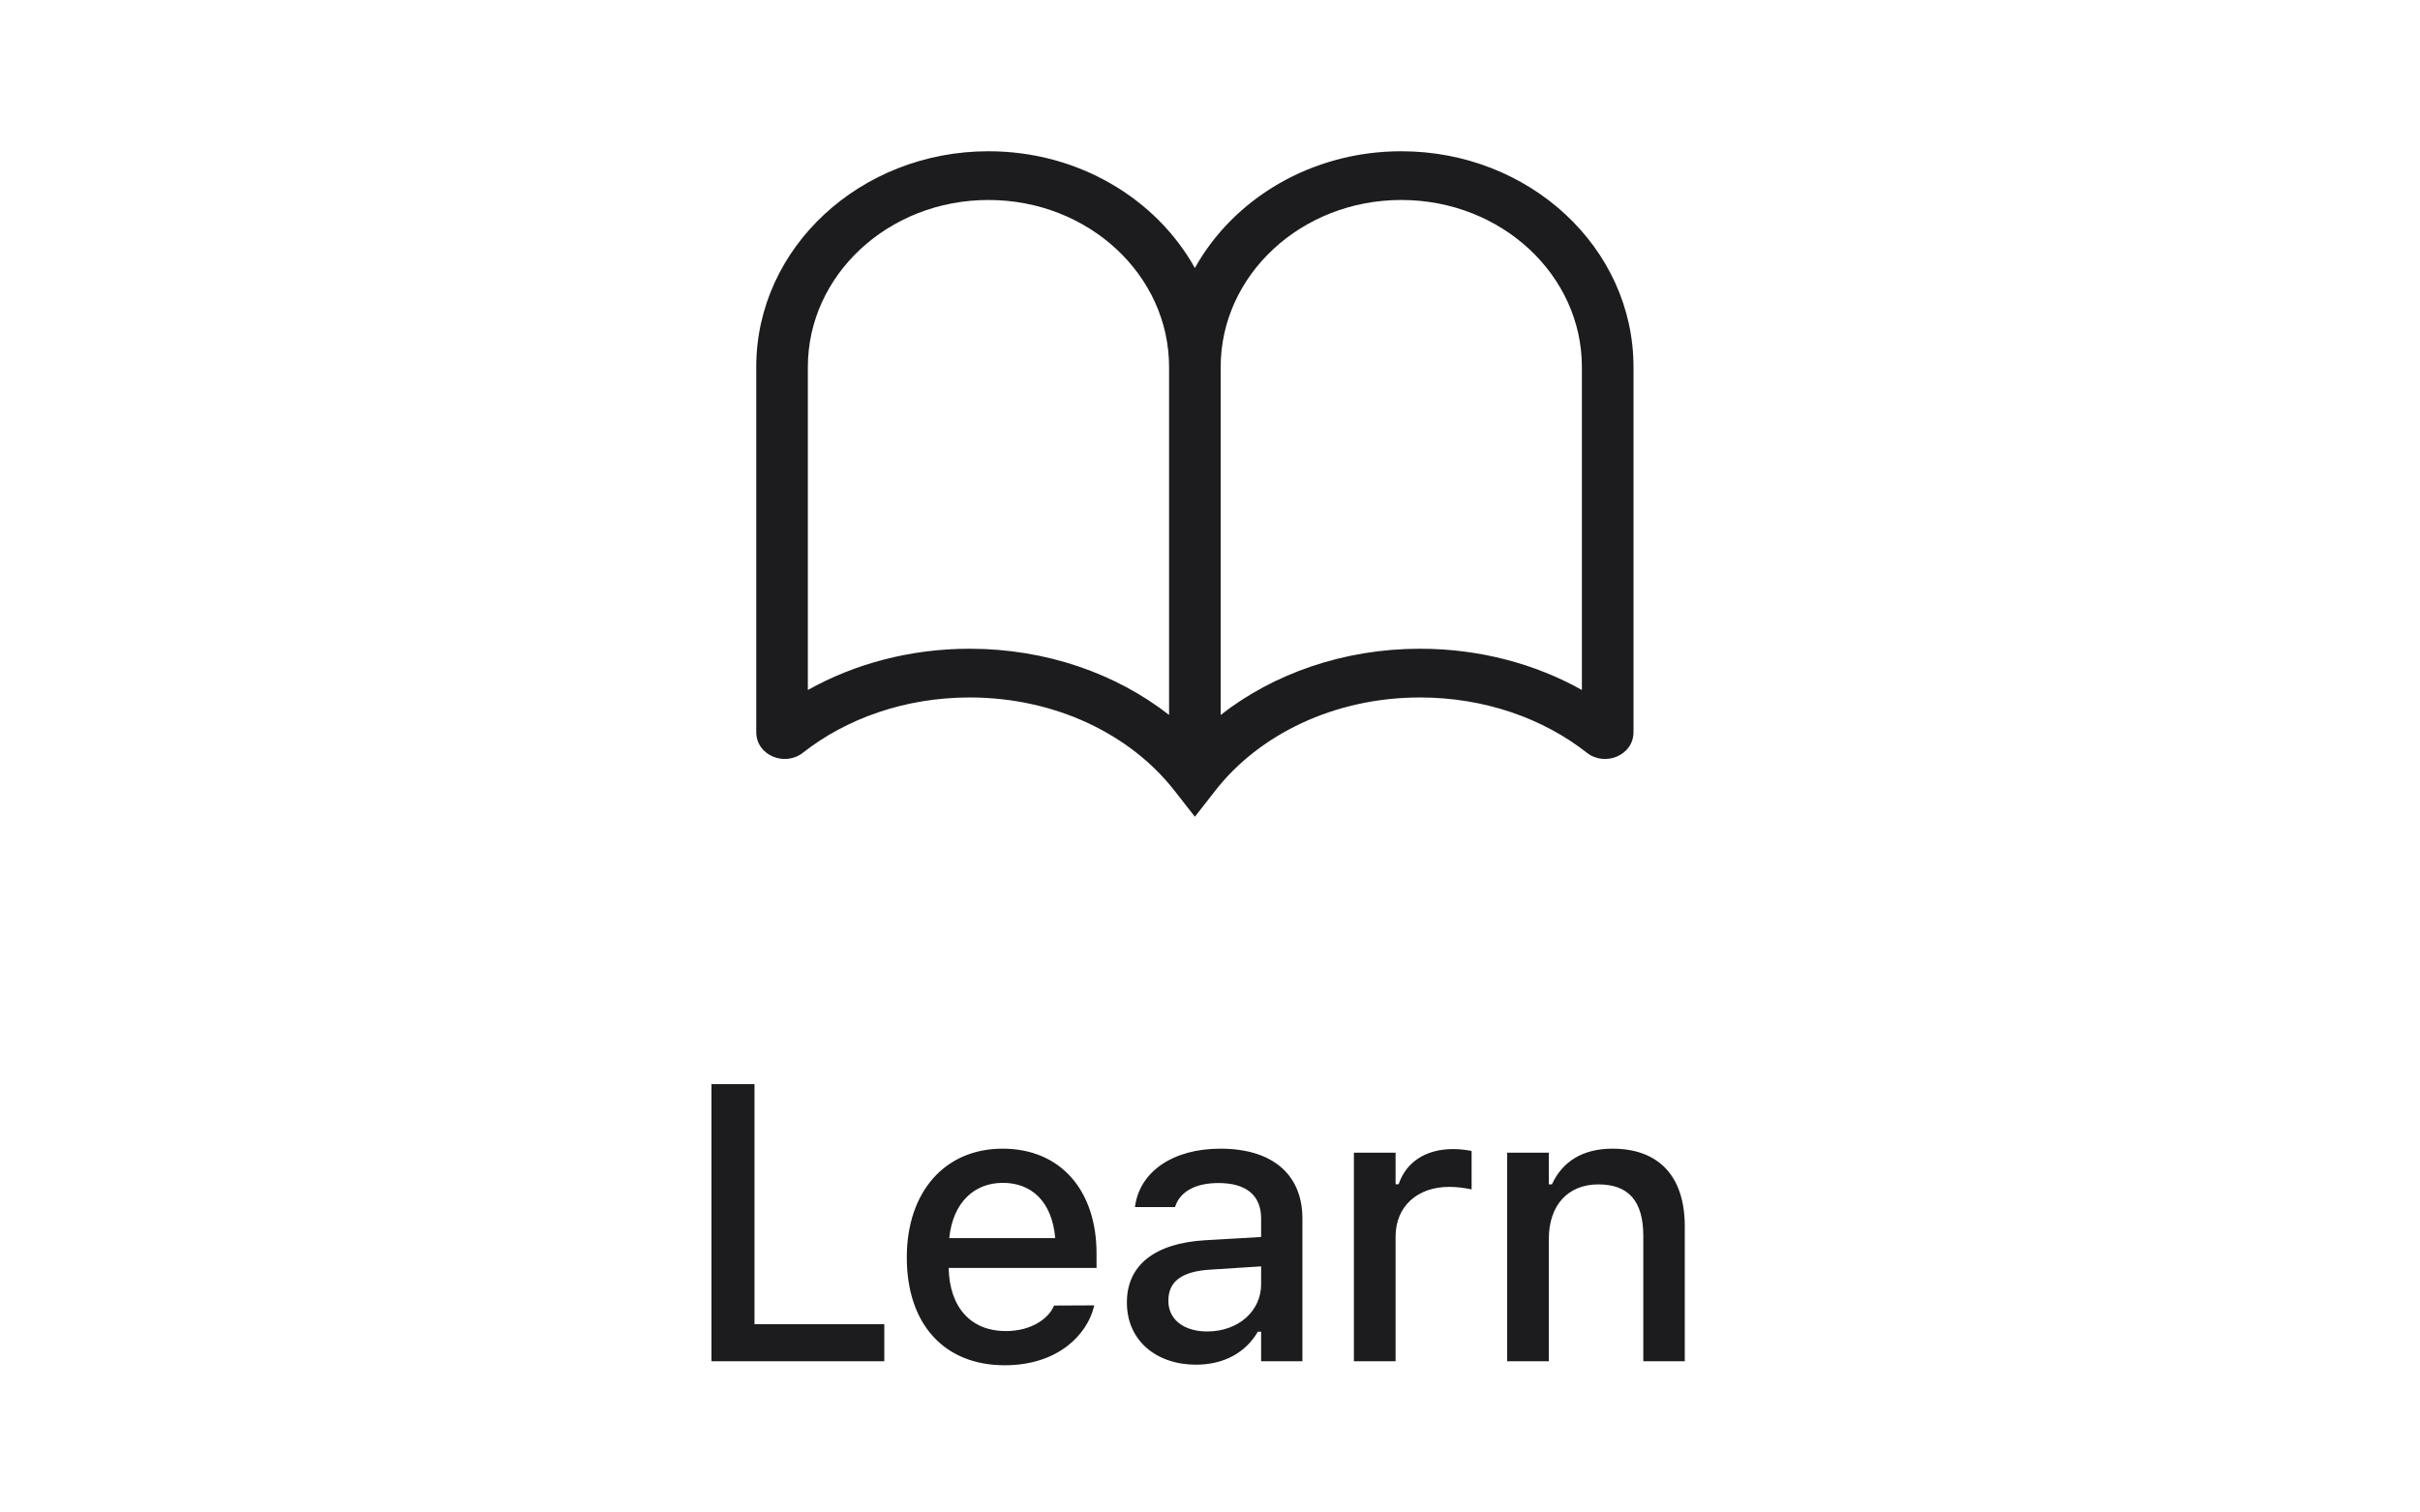 <?xml version="1.0" encoding="UTF-8"?> <svg xmlns="http://www.w3.org/2000/svg" width="80" height="50" viewBox="0 0 80 50" fill="none"> <path fill-rule="evenodd" clip-rule="evenodd" d="M32.676 5C28.452 5 25 8.179 25 12.131V24.204C25 24.972 25.943 25.355 26.541 24.885C27.978 23.756 29.914 23.057 32.056 23.057C34.904 23.057 37.381 24.292 38.814 26.123L39.5 27L40.186 26.123C41.619 24.292 44.096 23.057 46.944 23.057C49.086 23.057 51.022 23.756 52.459 24.885C53.057 25.355 54 24.972 54 24.204V12.131C54 8.179 50.548 5 46.324 5C43.361 5 40.779 6.563 39.5 8.86C38.221 6.563 35.639 5 32.676 5ZM32.676 6.611C35.989 6.611 38.647 9.096 38.647 12.131V23.635C36.9 22.269 34.583 21.446 32.056 21.446C30.088 21.446 28.248 21.945 26.706 22.81V12.131C26.706 9.096 29.364 6.611 32.676 6.611ZM40.353 23.635C42.1 22.269 44.417 21.446 46.944 21.446C48.912 21.446 50.752 21.945 52.294 22.81V12.131C52.294 9.096 49.636 6.611 46.324 6.611C43.011 6.611 40.353 9.096 40.353 12.131V23.635Z" fill="#1C1C1E"></path> <path d="M23.52 45H29.233V43.775H24.942V35.84H23.52V45ZM33.215 45.133C34.979 45.133 35.931 44.118 36.16 43.21L36.173 43.153L34.846 43.159L34.821 43.21C34.656 43.565 34.129 44.003 33.246 44.003C32.11 44.003 31.387 43.235 31.361 41.915H36.249V41.433C36.249 39.363 35.068 37.973 33.145 37.973C31.221 37.973 29.977 39.414 29.977 41.566V41.572C29.977 43.756 31.196 45.133 33.215 45.133ZM33.151 39.103C34.084 39.103 34.776 39.7 34.884 40.931H31.38C31.501 39.744 32.212 39.103 33.151 39.103ZM39.538 45.114C40.452 45.114 41.176 44.721 41.582 44.023H41.69V45H43.055V40.284C43.055 38.836 42.077 37.973 40.344 37.973C38.776 37.973 37.691 38.728 37.526 39.858L37.52 39.903H38.846L38.852 39.877C39.018 39.389 39.519 39.109 40.281 39.109C41.214 39.109 41.69 39.528 41.69 40.284V40.893L39.824 41.001C38.18 41.102 37.253 41.82 37.253 43.051V43.064C37.253 44.315 38.224 45.114 39.538 45.114ZM38.624 43.007V42.994C38.624 42.372 39.056 42.029 40.008 41.972L41.69 41.864V42.455C41.69 43.343 40.935 44.016 39.906 44.016C39.164 44.016 38.624 43.642 38.624 43.007ZM44.757 45H46.135V40.88C46.135 39.884 46.852 39.236 47.906 39.236C48.166 39.236 48.401 39.268 48.648 39.319V38.049C48.508 38.018 48.267 37.986 48.045 37.986C47.125 37.986 46.484 38.417 46.236 39.148H46.135V38.106H44.757V45ZM49.824 45H51.201V40.956C51.201 39.846 51.83 39.154 52.839 39.154C53.848 39.154 54.324 39.719 54.324 40.861V45H55.695V40.538C55.695 38.894 54.845 37.973 53.302 37.973C52.299 37.973 51.639 38.417 51.303 39.154H51.201V38.106H49.824V45Z" fill="#1C1C1E"></path> </svg> 